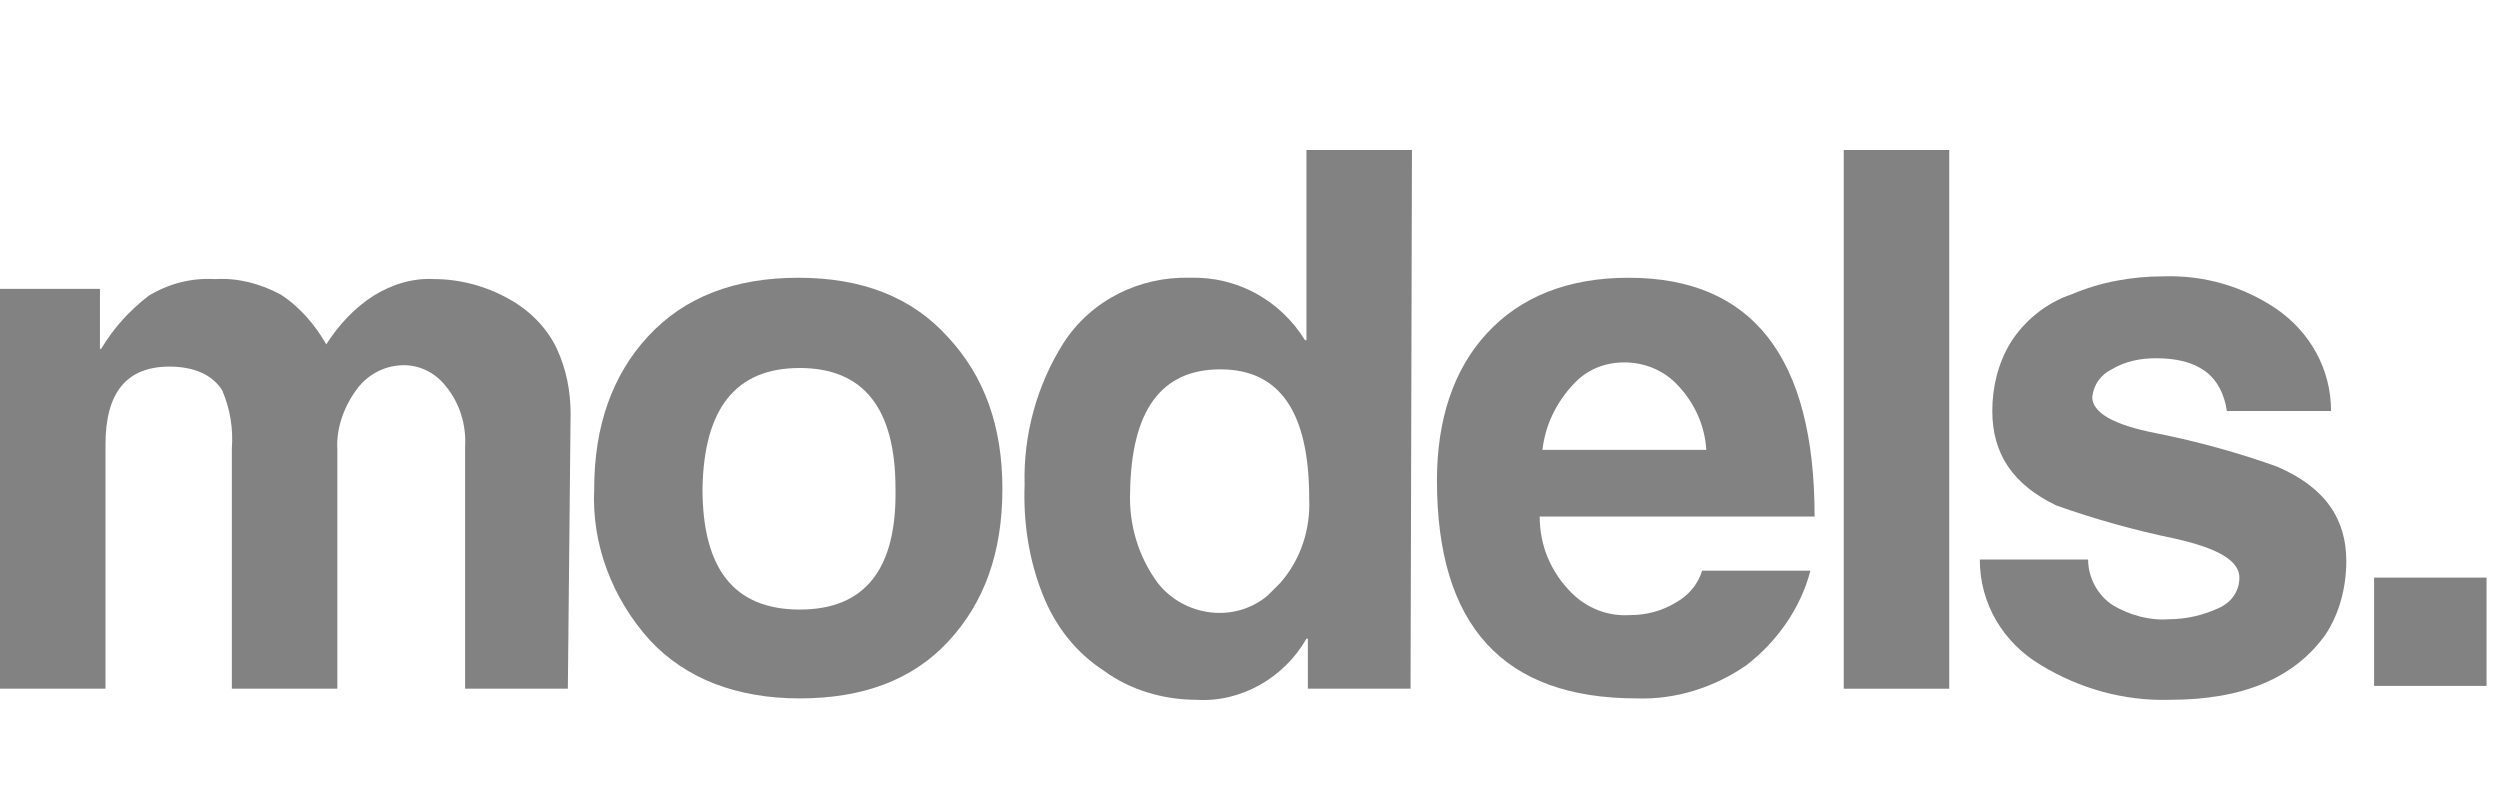 <svg width="50" height="16" viewBox="0 0 50 16" fill="none" xmlns="http://www.w3.org/2000/svg">
<path fill-rule="evenodd" clip-rule="evenodd" d="M26.157 13.774H28.211L28.239 3H26.129V6.804H26.101C25.601 5.999 24.741 5.527 23.797 5.555C22.797 5.527 21.825 5.999 21.27 6.86C20.742 7.693 20.464 8.692 20.492 9.692C20.464 10.442 20.576 11.191 20.853 11.886C21.103 12.524 21.52 13.052 22.075 13.413C22.602 13.801 23.269 13.996 23.935 13.996C24.824 14.051 25.685 13.552 26.129 12.774H26.157V13.774ZM24.407 7.387C25.601 7.387 26.184 8.248 26.184 9.97C26.212 10.58 26.018 11.191 25.601 11.663L25.351 11.913C24.685 12.469 23.685 12.33 23.158 11.663C22.769 11.136 22.575 10.497 22.602 9.831C22.63 8.22 23.213 7.387 24.407 7.387Z" fill="#828282"/>
<path fill-rule="evenodd" clip-rule="evenodd" d="M20.048 9.775C20.048 11.053 19.687 12.052 18.965 12.83C18.243 13.607 17.243 13.968 15.994 13.968C14.744 13.968 13.717 13.579 12.995 12.802C12.245 11.969 11.829 10.886 11.884 9.775C11.884 8.526 12.245 7.498 12.967 6.721C13.689 5.943 14.689 5.555 15.966 5.555C17.243 5.555 18.243 5.943 18.965 6.749C19.687 7.526 20.048 8.526 20.048 9.775ZM17.91 9.775C17.91 8.165 17.271 7.36 15.994 7.36C14.717 7.36 14.078 8.165 14.05 9.775C14.05 11.386 14.689 12.191 15.994 12.191C17.299 12.191 17.938 11.386 17.91 9.775Z" fill="#828282"/>
<path d="M11.357 13.774H9.302V8.942C9.33 8.498 9.191 8.054 8.913 7.72C8.719 7.47 8.413 7.304 8.08 7.304C7.719 7.304 7.386 7.47 7.164 7.748C6.886 8.109 6.72 8.553 6.747 8.998V13.774H4.637V8.97C4.665 8.581 4.609 8.192 4.443 7.804C4.248 7.498 3.887 7.332 3.388 7.332C2.527 7.332 2.11 7.859 2.11 8.887V13.774H0V5.777H1.999V6.998C1.999 6.998 1.999 6.971 2.027 6.971C2.277 6.554 2.582 6.221 2.971 5.916C3.388 5.666 3.832 5.555 4.304 5.582C4.748 5.555 5.192 5.666 5.609 5.888C5.998 6.138 6.303 6.499 6.525 6.887C6.775 6.499 7.081 6.165 7.469 5.916C7.83 5.693 8.247 5.555 8.691 5.582C9.191 5.582 9.719 5.721 10.163 5.971C10.579 6.193 10.94 6.554 11.135 6.971C11.329 7.387 11.412 7.831 11.412 8.276L11.357 13.774Z" fill="#828282"/>
<path fill-rule="evenodd" clip-rule="evenodd" d="M36.292 10.331H30.794C30.794 10.914 31.016 11.441 31.432 11.858C31.738 12.163 32.154 12.33 32.599 12.302C32.932 12.302 33.237 12.219 33.515 12.052C33.765 11.913 33.959 11.691 34.042 11.414H36.208C36.014 12.163 35.542 12.83 34.931 13.302C34.292 13.746 33.515 13.996 32.737 13.968C30.072 13.968 28.739 12.524 28.739 9.609C28.739 8.387 29.072 7.387 29.739 6.665C30.405 5.943 31.349 5.555 32.571 5.555C35.042 5.555 36.292 7.137 36.292 10.331ZM34.126 8.998C34.098 8.526 33.904 8.082 33.571 7.721C33.293 7.415 32.904 7.248 32.488 7.248C32.099 7.248 31.738 7.387 31.46 7.693C31.127 8.054 30.905 8.498 30.849 8.998H34.126Z" fill="#828282"/>
<path d="M36.875 13.774H38.985V3H36.875V13.774Z" fill="#828282"/>
<path d="M46.926 11.219C46.926 11.747 46.788 12.274 46.51 12.691C45.899 13.551 44.872 13.996 43.4 13.996C42.484 14.024 41.595 13.774 40.818 13.302C40.068 12.857 39.596 12.08 39.596 11.191H41.762C41.762 11.552 41.956 11.913 42.262 12.108C42.595 12.302 42.983 12.413 43.372 12.385C43.733 12.385 44.066 12.302 44.372 12.163C44.622 12.052 44.788 11.83 44.788 11.552C44.788 11.219 44.372 10.969 43.511 10.775C42.706 10.608 41.901 10.386 41.123 10.108C40.262 9.692 39.846 9.081 39.846 8.22C39.846 7.748 39.957 7.276 40.207 6.86C40.484 6.415 40.929 6.054 41.429 5.888C42.012 5.638 42.65 5.527 43.261 5.527C44.066 5.499 44.844 5.721 45.51 6.165C46.205 6.637 46.621 7.387 46.621 8.22H44.538C44.427 7.498 43.955 7.165 43.122 7.165C42.817 7.165 42.511 7.221 42.234 7.387C42.012 7.498 41.873 7.693 41.845 7.942C41.845 8.248 42.262 8.498 43.122 8.664C43.955 8.831 44.761 9.053 45.538 9.331C46.51 9.747 46.926 10.386 46.926 11.219Z" fill="#828282"/>
<path d="M47.482 13.718H49.731V11.552H47.482V13.718Z" fill="#828282"/>
</svg>

